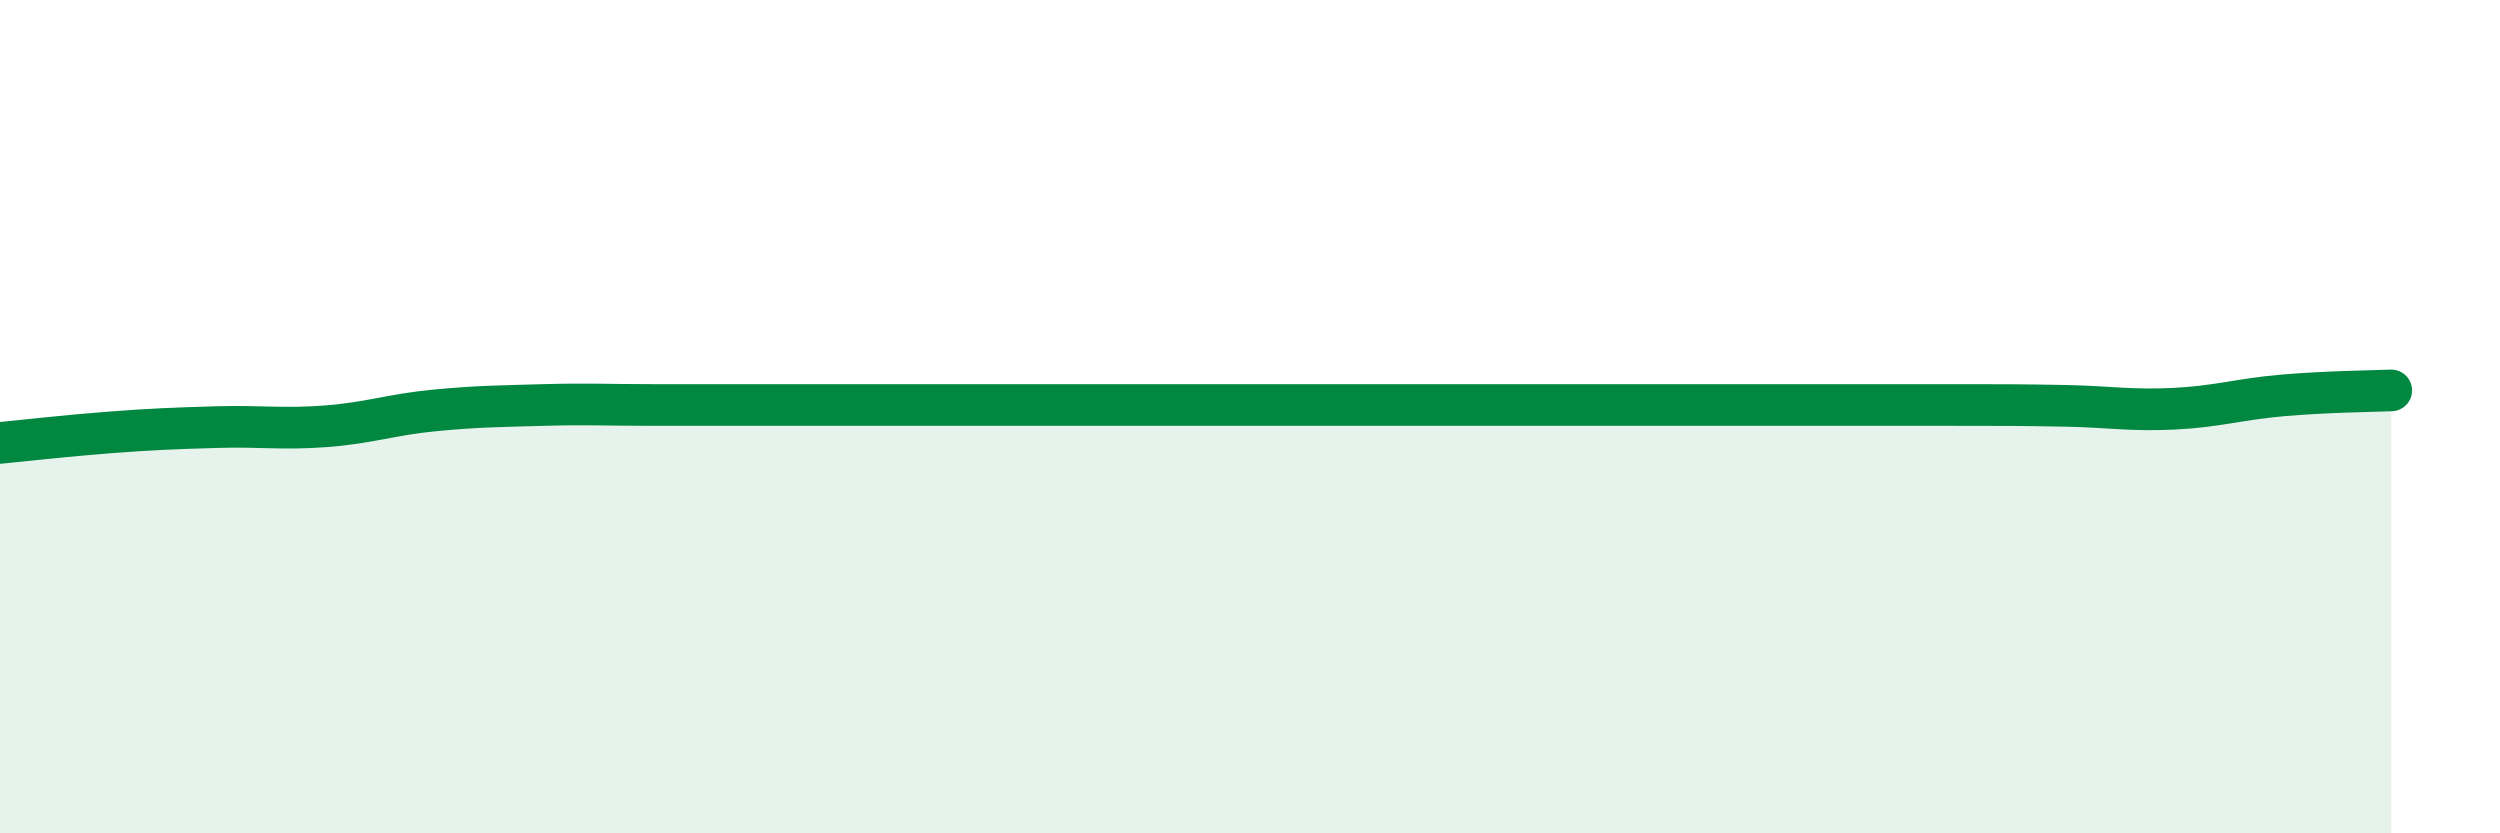 
    <svg width="60" height="20" viewBox="0 0 60 20" xmlns="http://www.w3.org/2000/svg">
      <path
        d="M 0,10.63 C 0.52,10.58 1.57,10.46 2.61,10.38 C 3.65,10.3 4.18,10.28 5.22,10.25 C 6.26,10.22 6.79,10.31 7.83,10.23 C 8.87,10.15 9.39,9.95 10.43,9.85 C 11.47,9.75 12,9.75 13.04,9.72 C 14.08,9.69 14.61,9.72 15.65,9.72 C 16.69,9.72 17.22,9.72 18.26,9.72 C 19.3,9.72 19.83,9.72 20.87,9.72 C 21.91,9.72 22.44,9.72 23.48,9.72 C 24.52,9.72 25.05,9.72 26.09,9.72 C 27.13,9.72 27.66,9.72 28.7,9.72 C 29.74,9.72 30.26,9.72 31.3,9.72 C 32.34,9.72 32.87,9.72 33.91,9.72 C 34.95,9.72 35.48,9.72 36.52,9.72 C 37.56,9.72 38.09,9.72 39.13,9.72 C 40.17,9.72 40.7,9.72 41.74,9.72 C 42.78,9.72 43.31,9.72 44.35,9.72 C 45.39,9.72 45.92,9.72 46.96,9.72 C 48,9.72 48.53,9.72 49.57,9.74 C 50.61,9.76 51.13,9.86 52.17,9.81 C 53.21,9.76 53.74,9.58 54.78,9.49 C 55.82,9.4 56.87,9.39 57.39,9.37L57.39 20L0 20Z"
        fill="#008740"
        opacity="0.1"
        stroke-linecap="round"
        stroke-linejoin="round"
      />
      <path
        d="M 0,10.63 C 0.52,10.58 1.57,10.46 2.61,10.38 C 3.65,10.3 4.18,10.28 5.22,10.25 C 6.26,10.22 6.79,10.31 7.83,10.23 C 8.87,10.15 9.39,9.95 10.43,9.85 C 11.47,9.75 12,9.75 13.04,9.72 C 14.08,9.69 14.61,9.72 15.65,9.72 C 16.69,9.72 17.22,9.72 18.26,9.72 C 19.3,9.72 19.83,9.72 20.87,9.72 C 21.91,9.72 22.44,9.72 23.48,9.72 C 24.52,9.72 25.05,9.72 26.09,9.72 C 27.13,9.72 27.66,9.72 28.7,9.72 C 29.74,9.72 30.26,9.72 31.3,9.72 C 32.34,9.72 32.87,9.72 33.91,9.72 C 34.95,9.72 35.48,9.72 36.52,9.72 C 37.56,9.72 38.09,9.72 39.13,9.72 C 40.17,9.72 40.7,9.72 41.74,9.72 C 42.78,9.72 43.31,9.72 44.35,9.72 C 45.39,9.72 45.92,9.72 46.96,9.72 C 48,9.72 48.53,9.72 49.57,9.74 C 50.61,9.76 51.13,9.86 52.17,9.81 C 53.21,9.76 53.74,9.58 54.78,9.49 C 55.82,9.4 56.87,9.39 57.39,9.37"
        stroke="#008740"
        stroke-width="1"
        fill="none"
        stroke-linecap="round"
        stroke-linejoin="round"
      />
    </svg>
  